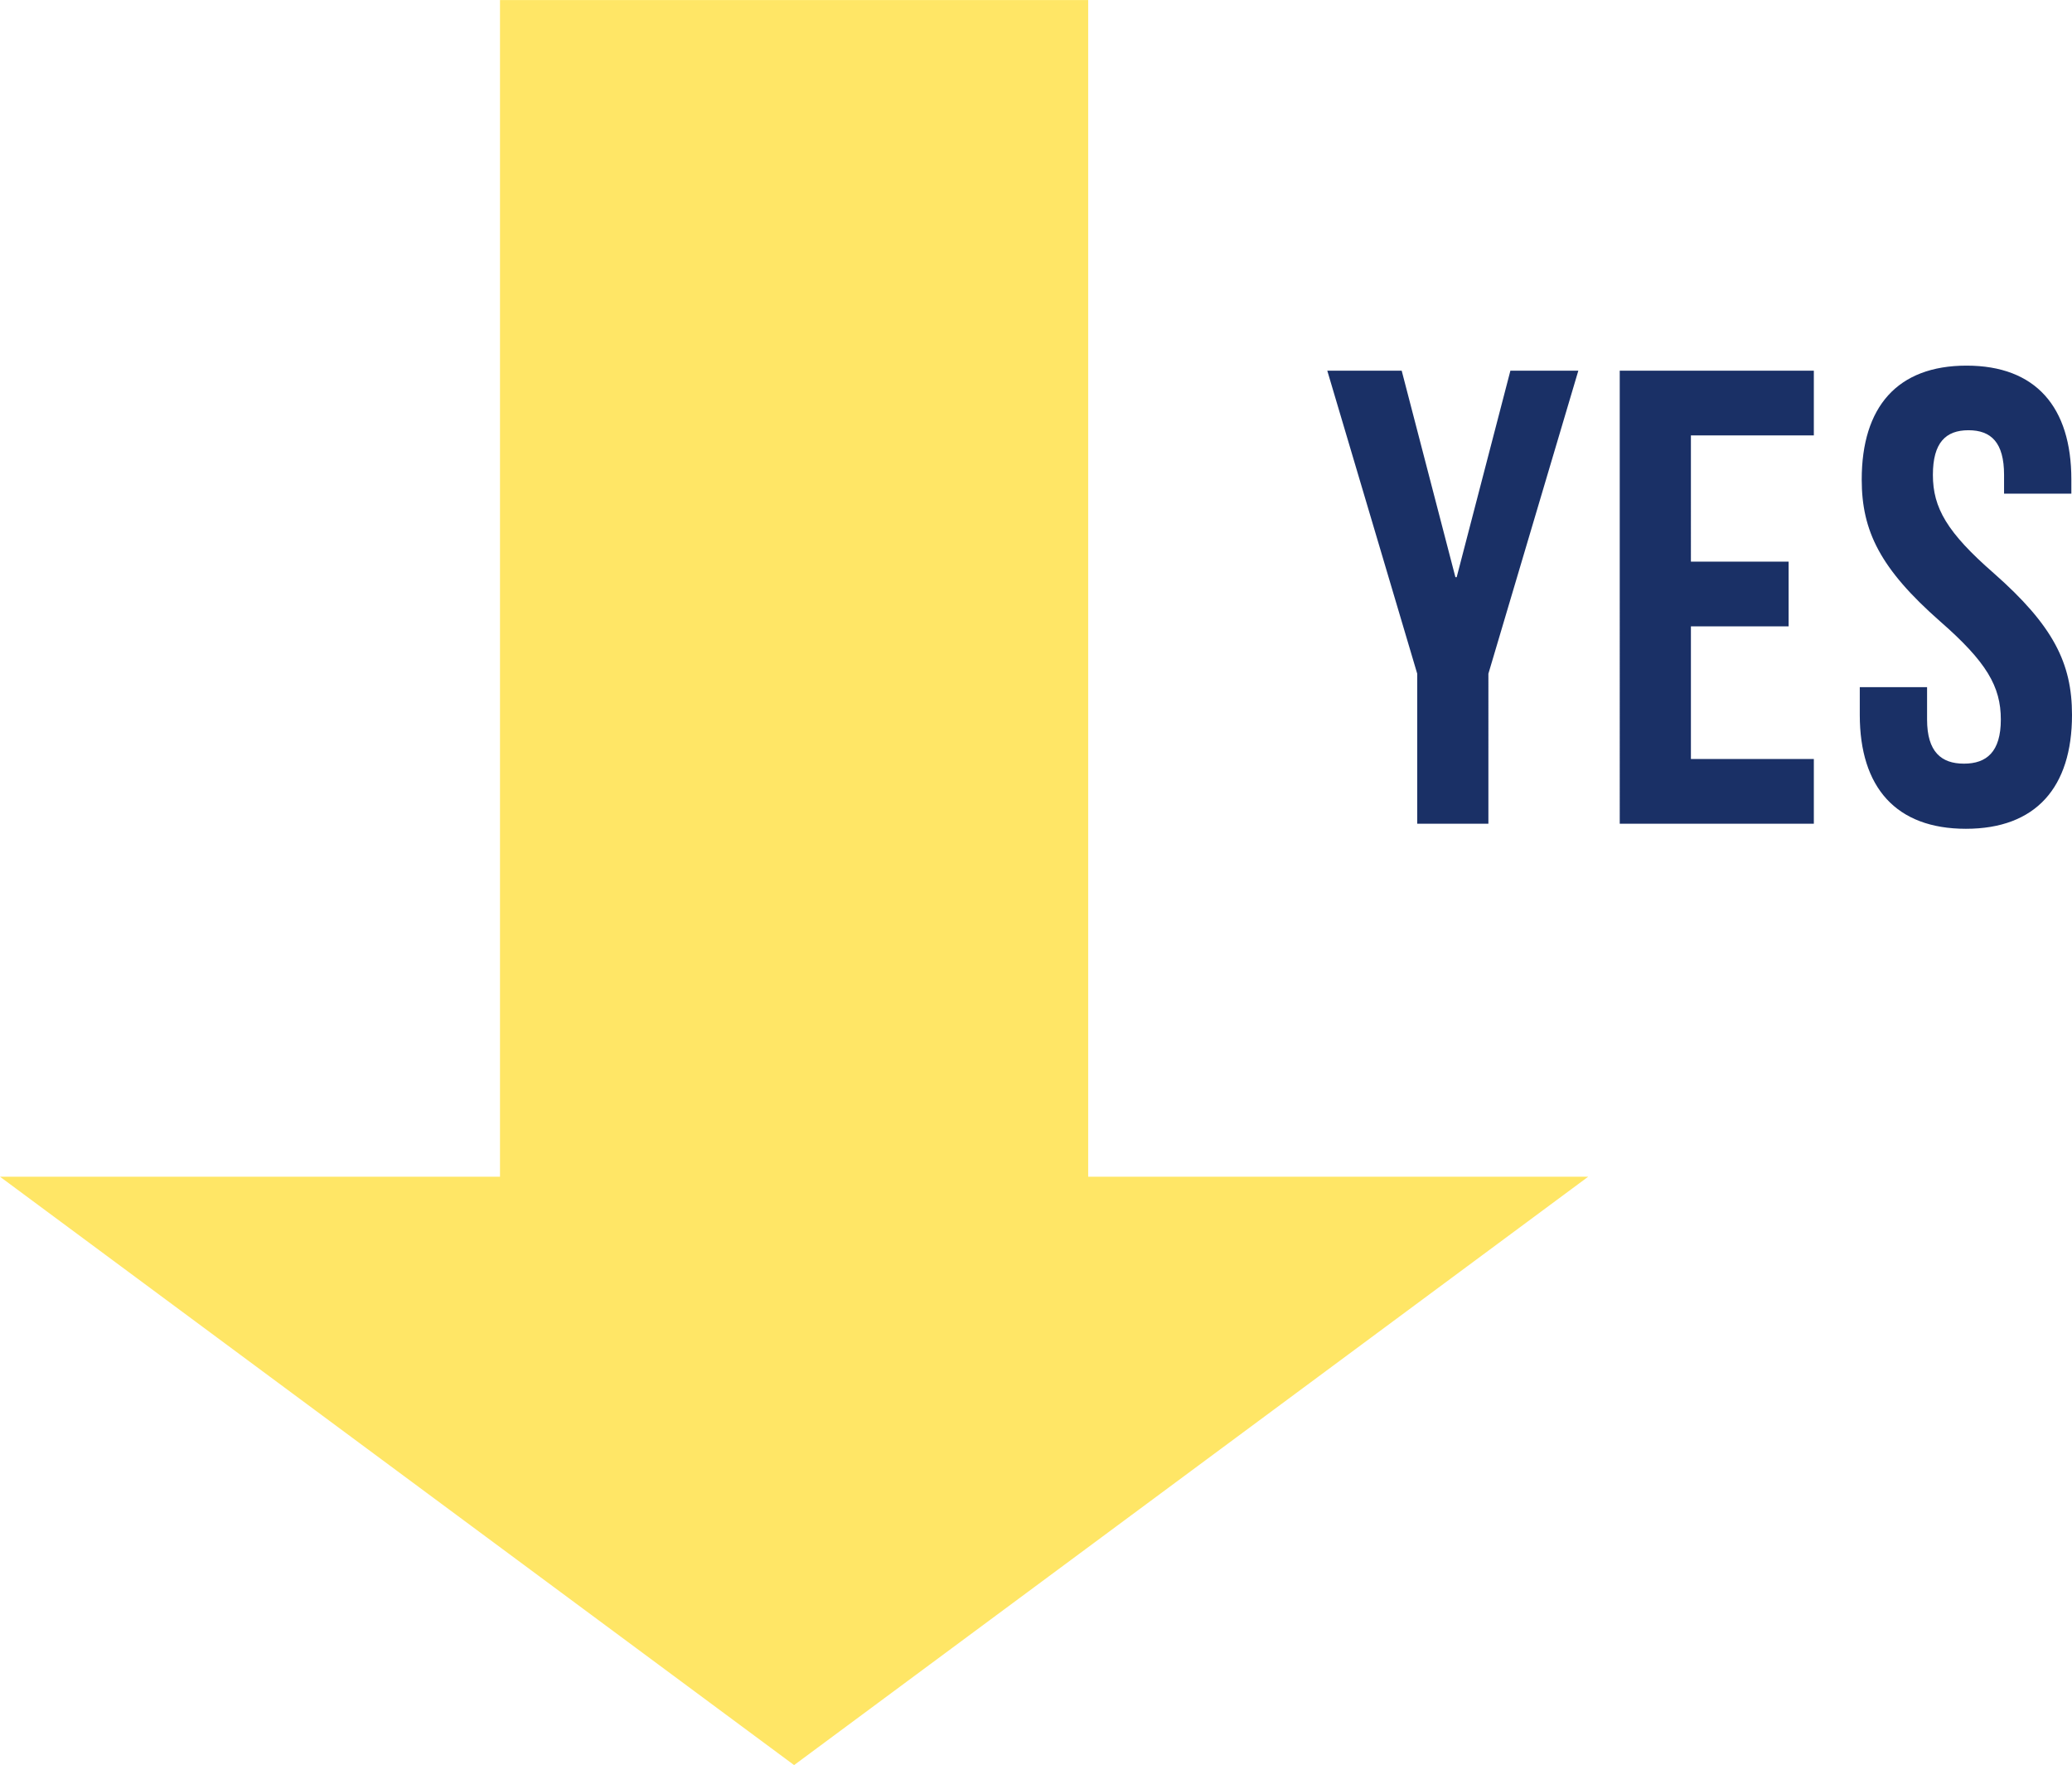 <svg xmlns="http://www.w3.org/2000/svg" width="70.453" height="60.002" viewBox="0 0 70.453 60.002">
  <g id="グループ_2902" data-name="グループ 2902" transform="translate(-370.999 -895.999)">
    <g id="グループ_2669" data-name="グループ 2669" transform="translate(-572 -169)">
      <path id="合体_6" data-name="合体 6" d="M10819,12481h54l-27,20Zm17,0v-40h20v40Z" transform="translate(-9876 -11376)" fill="#ffe666"/>
      <path id="YES" d="M3.146,0h2.42V-5.1L8.624-15.4H6.314L4.488-8.382H4.444L2.618-15.4H.088L3.146-5.1Zm9.306-13.2h4.18v-2.2h-6.6V0h6.6V-2.2h-4.18V-6.71h3.322v-2.2H12.452Zm5.808,1.5c0,1.76.638,3.036,2.662,4.818C22.506-5.5,22.99-4.664,22.99-3.542c0,1.1-.484,1.5-1.254,1.5s-1.254-.4-1.254-1.5v-1.1H18.194V-3.7c0,2.464,1.232,3.872,3.608,3.872S25.41-1.232,25.41-3.7c0-1.76-.638-3.036-2.662-4.818C21.164-9.9,20.68-10.736,20.68-11.858c0-1.1.44-1.518,1.21-1.518s1.21.418,1.21,1.518v.638h2.288V-11.7c0-2.464-1.21-3.872-3.564-3.872S18.26-14.168,18.26-11.7Z" transform="translate(988.042 1093)" fill="#1a3066"/>
    </g>
  </g>
</svg>
